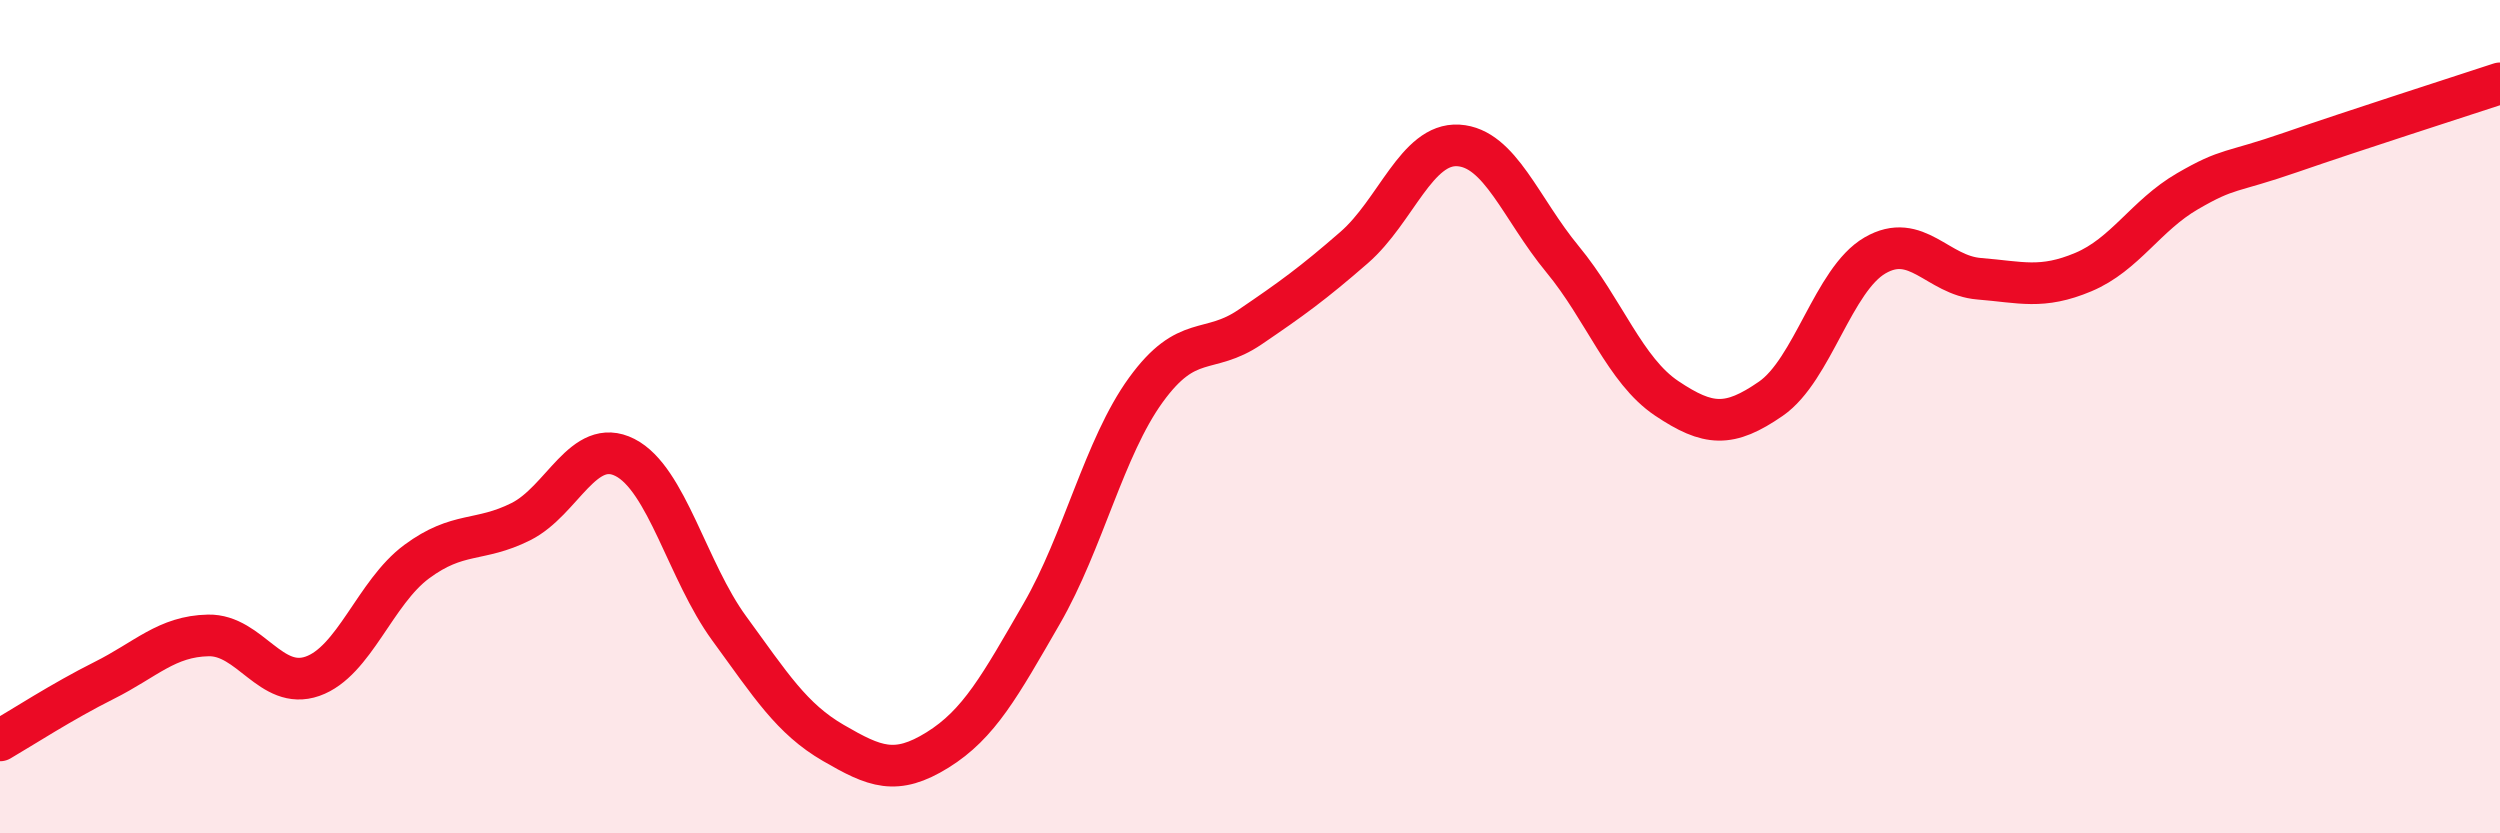 
    <svg width="60" height="20" viewBox="0 0 60 20" xmlns="http://www.w3.org/2000/svg">
      <path
        d="M 0,17.77 C 0.5,17.48 1.5,16.83 2.5,16.33 C 3.5,15.83 4,15.27 5,15.25 C 6,15.23 6.5,16.58 7.5,16.23 C 8.5,15.88 9,14.22 10,13.48 C 11,12.74 11.5,13.02 12.5,12.52 C 13.5,12.02 14,10.47 15,10.98 C 16,11.49 16.5,13.71 17.5,15.08 C 18.5,16.45 19,17.25 20,17.83 C 21,18.41 21.5,18.62 22.5,18 C 23.5,17.38 24,16.46 25,14.73 C 26,13 26.5,10.74 27.5,9.36 C 28.5,7.98 29,8.53 30,7.85 C 31,7.17 31.5,6.81 32.5,5.94 C 33.5,5.07 34,3.43 35,3.49 C 36,3.55 36.5,5.01 37.5,6.22 C 38.5,7.43 39,8.89 40,9.56 C 41,10.23 41.5,10.26 42.5,9.57 C 43.5,8.88 44,6.71 45,6.13 C 46,5.55 46.5,6.61 47.5,6.69 C 48.5,6.77 49,6.95 50,6.53 C 51,6.11 51.5,5.17 52.5,4.59 C 53.5,4.01 53.5,4.17 55,3.65 C 56.5,3.13 59,2.33 60,2L60 20L0 20Z"
        fill="#EB0A25"
        opacity="0.1"
        stroke-linecap="round"
        stroke-linejoin="round"
      />
      <path
        d="M 0,17.77 C 0.5,17.48 1.5,16.83 2.5,16.33 C 3.5,15.83 4,15.27 5,15.25 C 6,15.23 6.5,16.58 7.5,16.23 C 8.5,15.88 9,14.22 10,13.48 C 11,12.74 11.5,13.02 12.5,12.52 C 13.5,12.02 14,10.47 15,10.98 C 16,11.49 16.5,13.71 17.5,15.08 C 18.5,16.45 19,17.25 20,17.83 C 21,18.41 21.5,18.62 22.5,18 C 23.5,17.38 24,16.46 25,14.73 C 26,13 26.5,10.74 27.5,9.36 C 28.5,7.98 29,8.53 30,7.85 C 31,7.17 31.5,6.81 32.5,5.94 C 33.5,5.07 34,3.43 35,3.49 C 36,3.55 36.5,5.01 37.5,6.22 C 38.5,7.43 39,8.89 40,9.56 C 41,10.23 41.5,10.26 42.5,9.57 C 43.5,8.88 44,6.71 45,6.13 C 46,5.55 46.5,6.61 47.5,6.69 C 48.5,6.77 49,6.95 50,6.53 C 51,6.11 51.5,5.17 52.5,4.59 C 53.5,4.01 53.5,4.17 55,3.65 C 56.5,3.13 59,2.33 60,2"
        stroke="#EB0A25"
        stroke-width="1"
        fill="none"
        stroke-linecap="round"
        stroke-linejoin="round"
      />
    </svg>
  